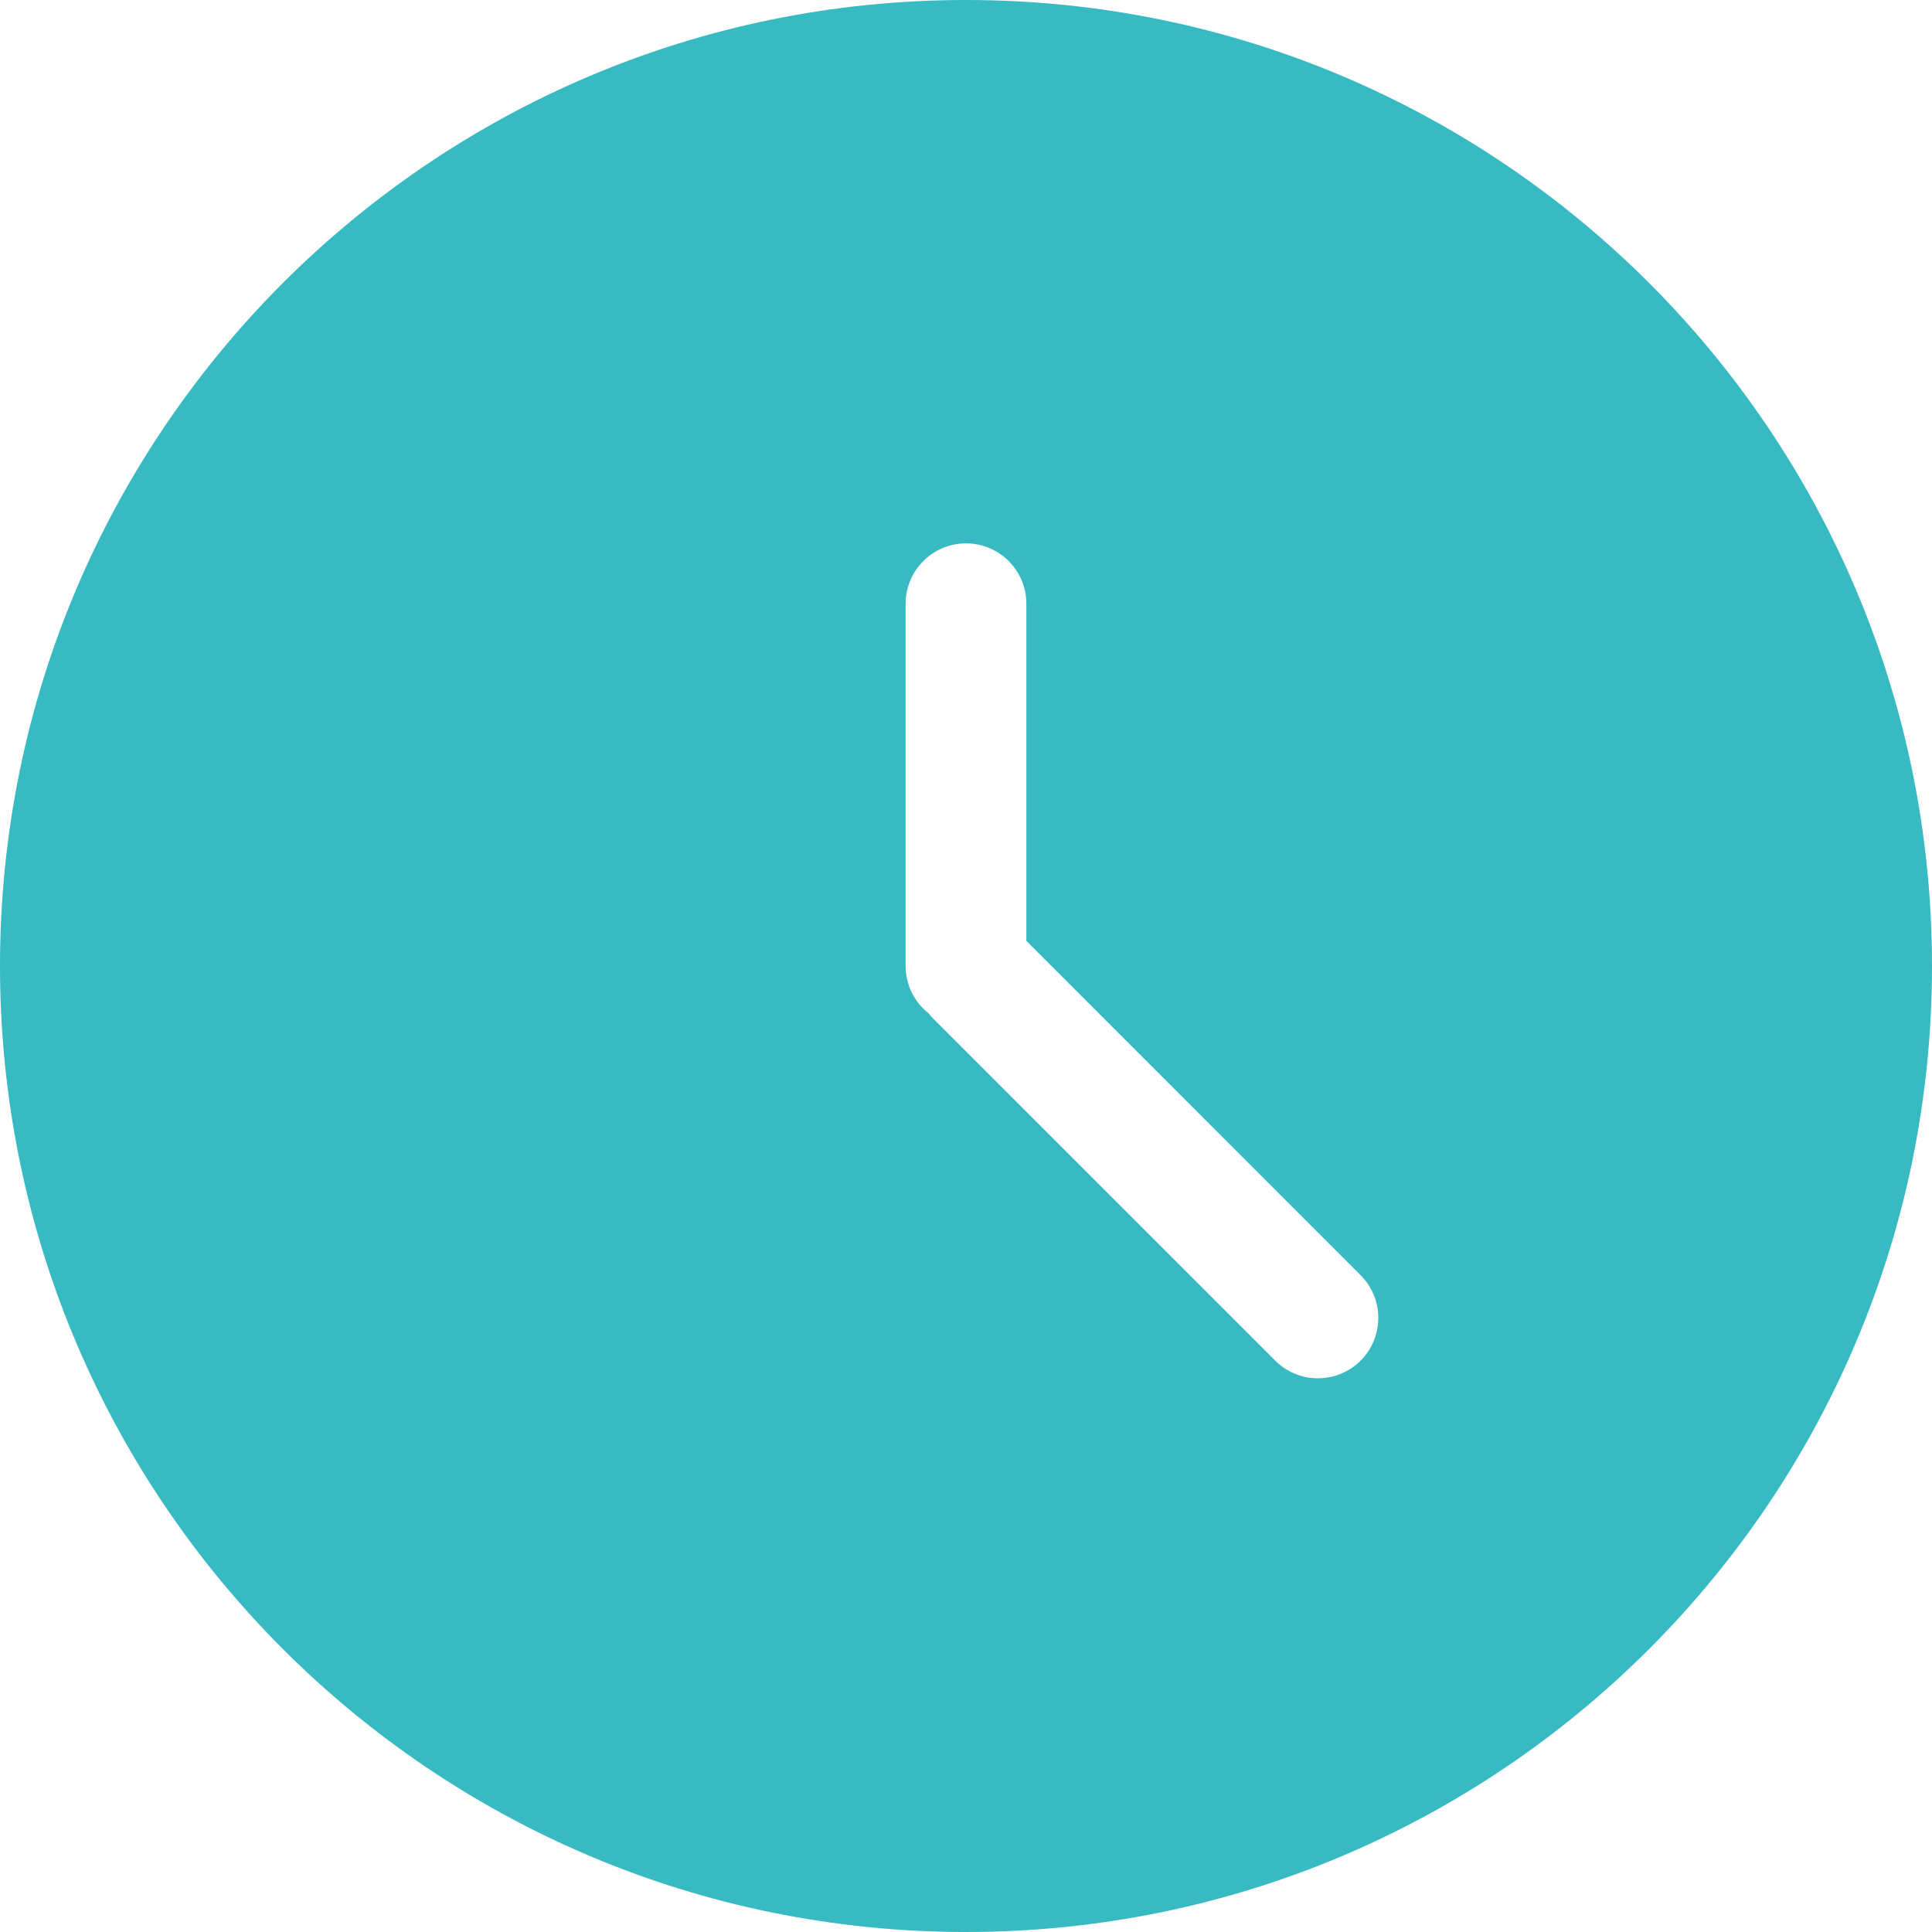 <?xml version="1.0" encoding="UTF-8"?> <svg xmlns="http://www.w3.org/2000/svg" width="20" height="20" viewBox="0 0 20 20" fill="none"> <path fill-rule="evenodd" clip-rule="evenodd" d="M10 0C15.523 0 20 4.477 20 10C20 15.523 15.523 20 10 20C4.477 20 0 15.523 0 10C0 4.477 4.477 0 10 0ZM10 5.625C9.655 5.625 9.375 5.905 9.375 6.25V10C9.375 10.199 9.468 10.376 9.613 10.49C9.629 10.511 9.646 10.53 9.665 10.549L13.201 14.085C13.445 14.329 13.841 14.329 14.085 14.085C14.329 13.841 14.329 13.445 14.085 13.201L10.625 9.74L10.625 6.25C10.625 5.905 10.345 5.625 10 5.625Z" fill="#37BAC2"></path> </svg> 